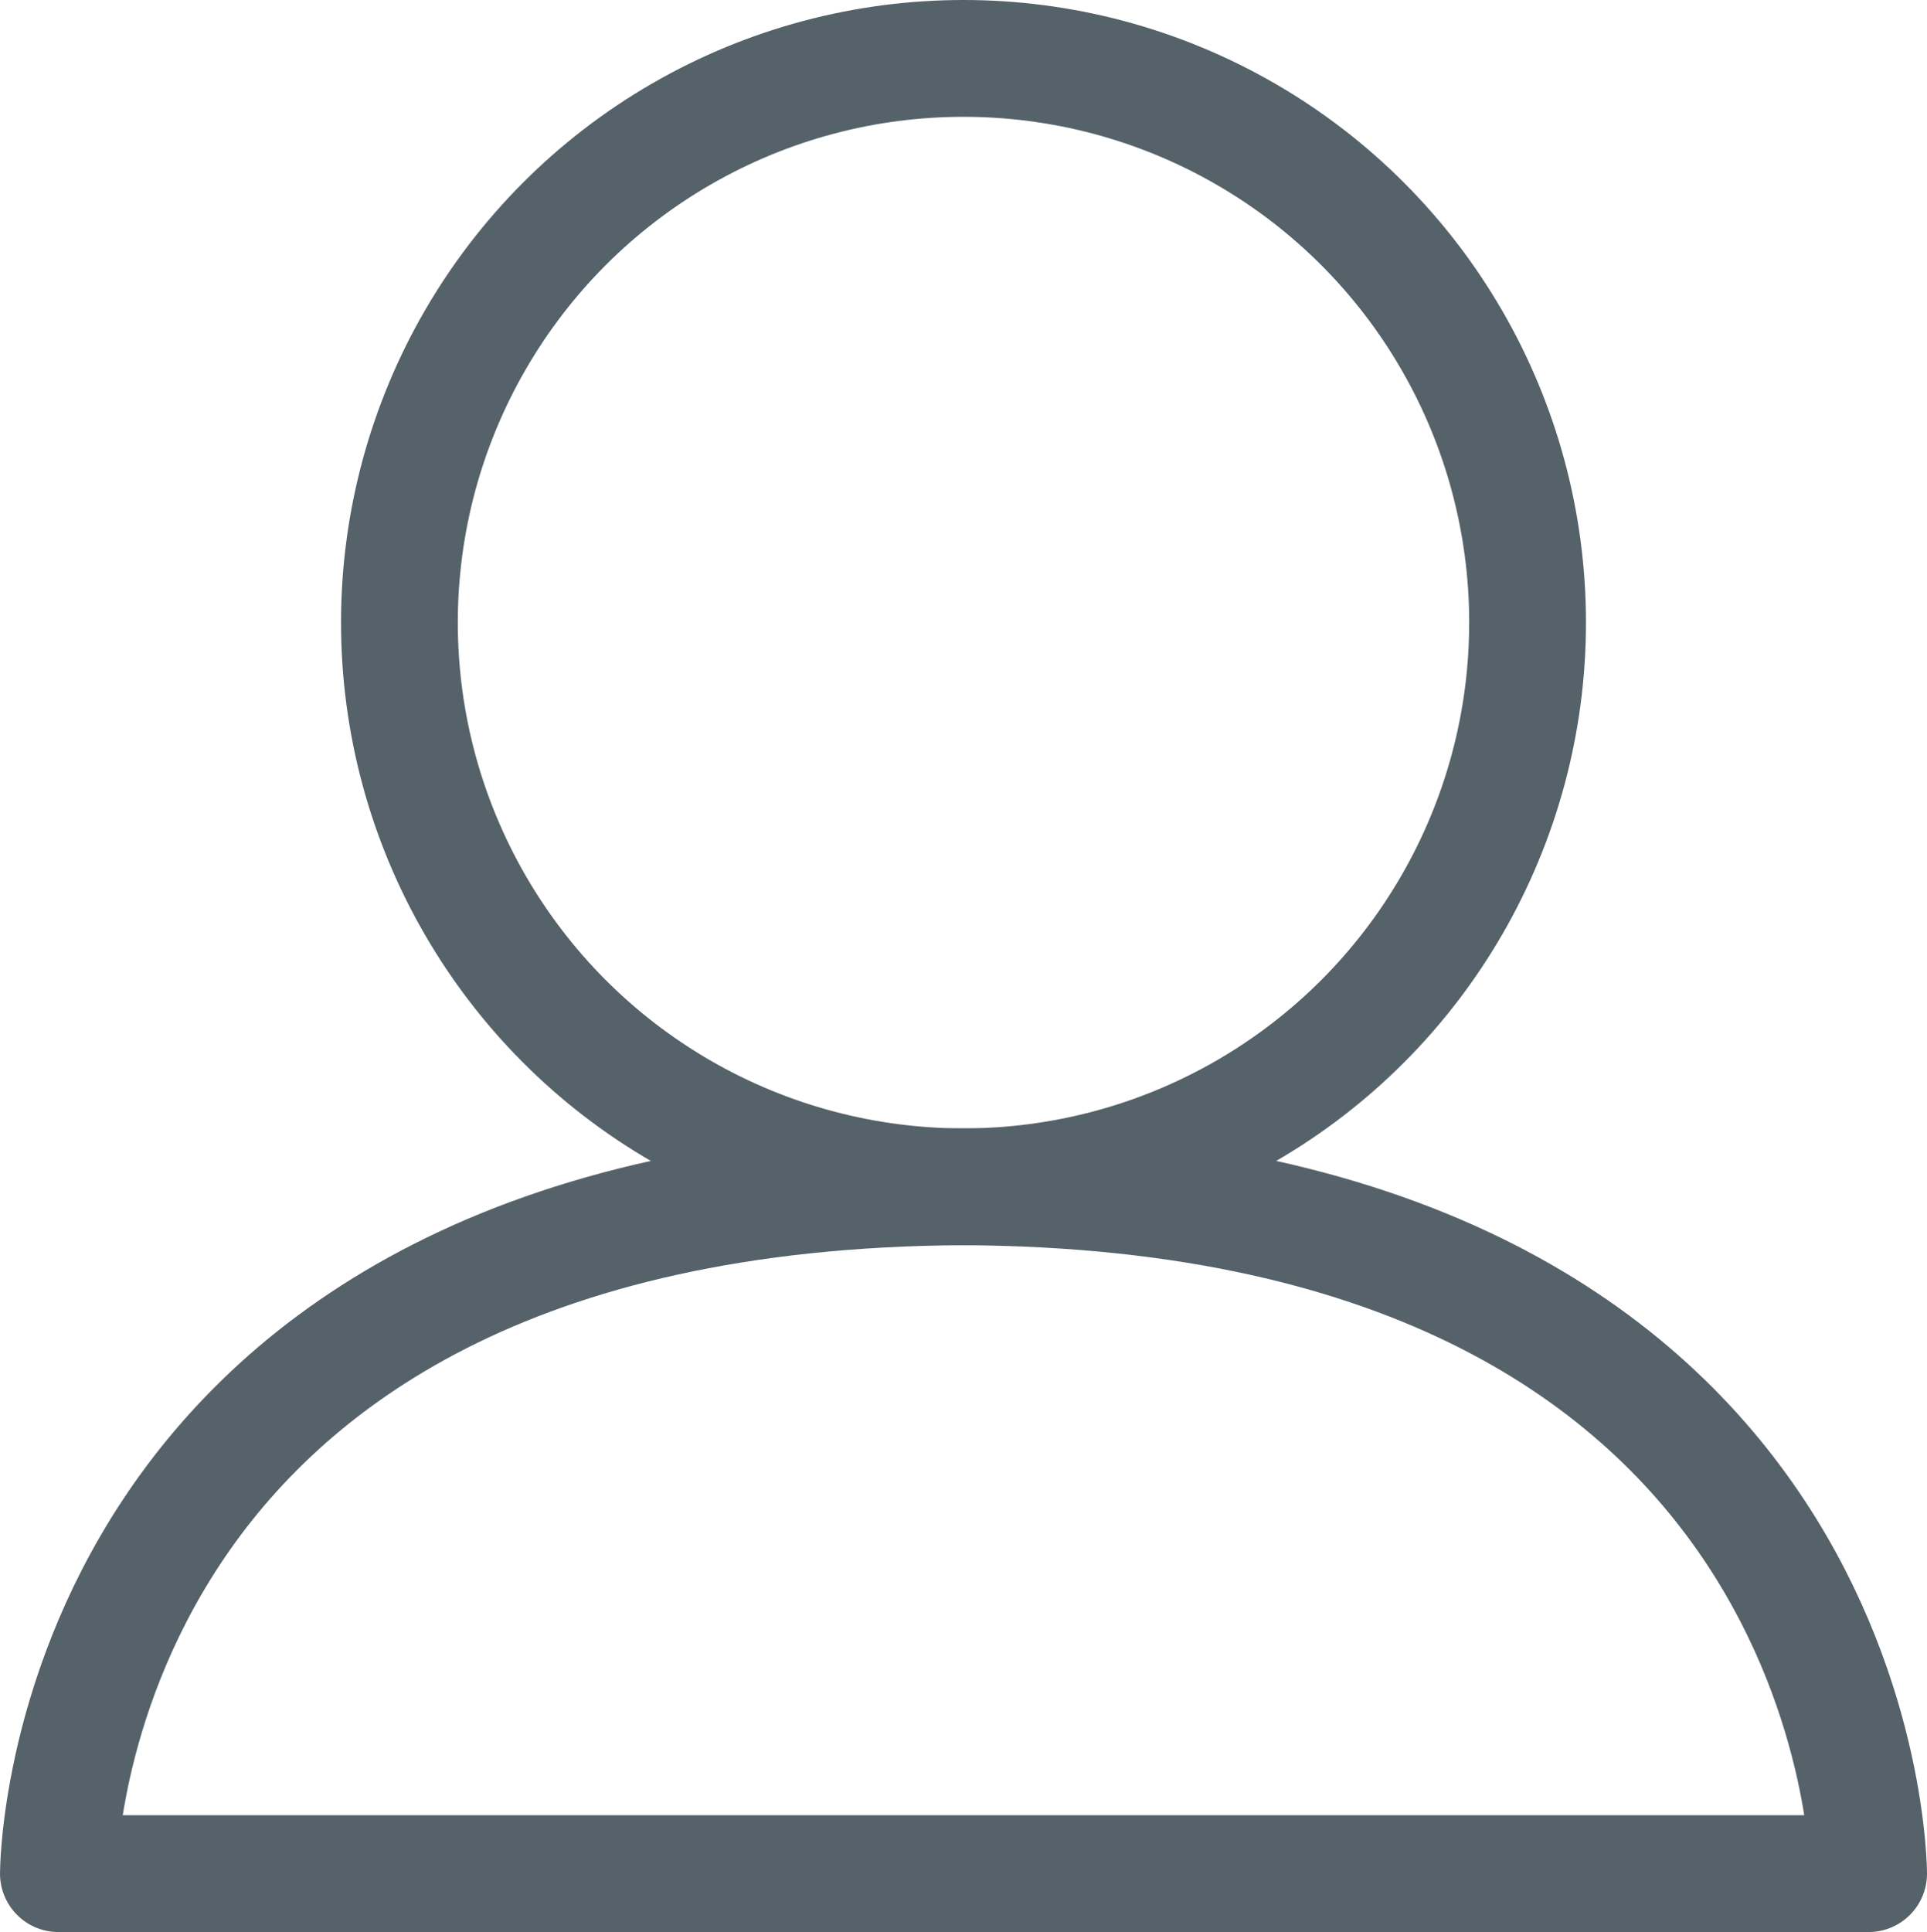 <svg id="Layer_5" data-name="Layer 5" xmlns="http://www.w3.org/2000/svg" viewBox="0 0 16.5 16.54"><defs><style>.cls-1,.cls-2{fill:none;stroke:#56626a;stroke-linecap:round;stroke-linejoin:round;}.cls-1{isolation:isolate;}</style></defs><title>login</title><circle class="cls-1" cx="8.25" cy="5.33" r="4.83"/><path class="cls-2" d="M8.5,11.29C.75,11.33.75,17.17.75,17.17h15.5s0-5.84-7.75-5.88" transform="translate(-0.25 -1.13)"/></svg>